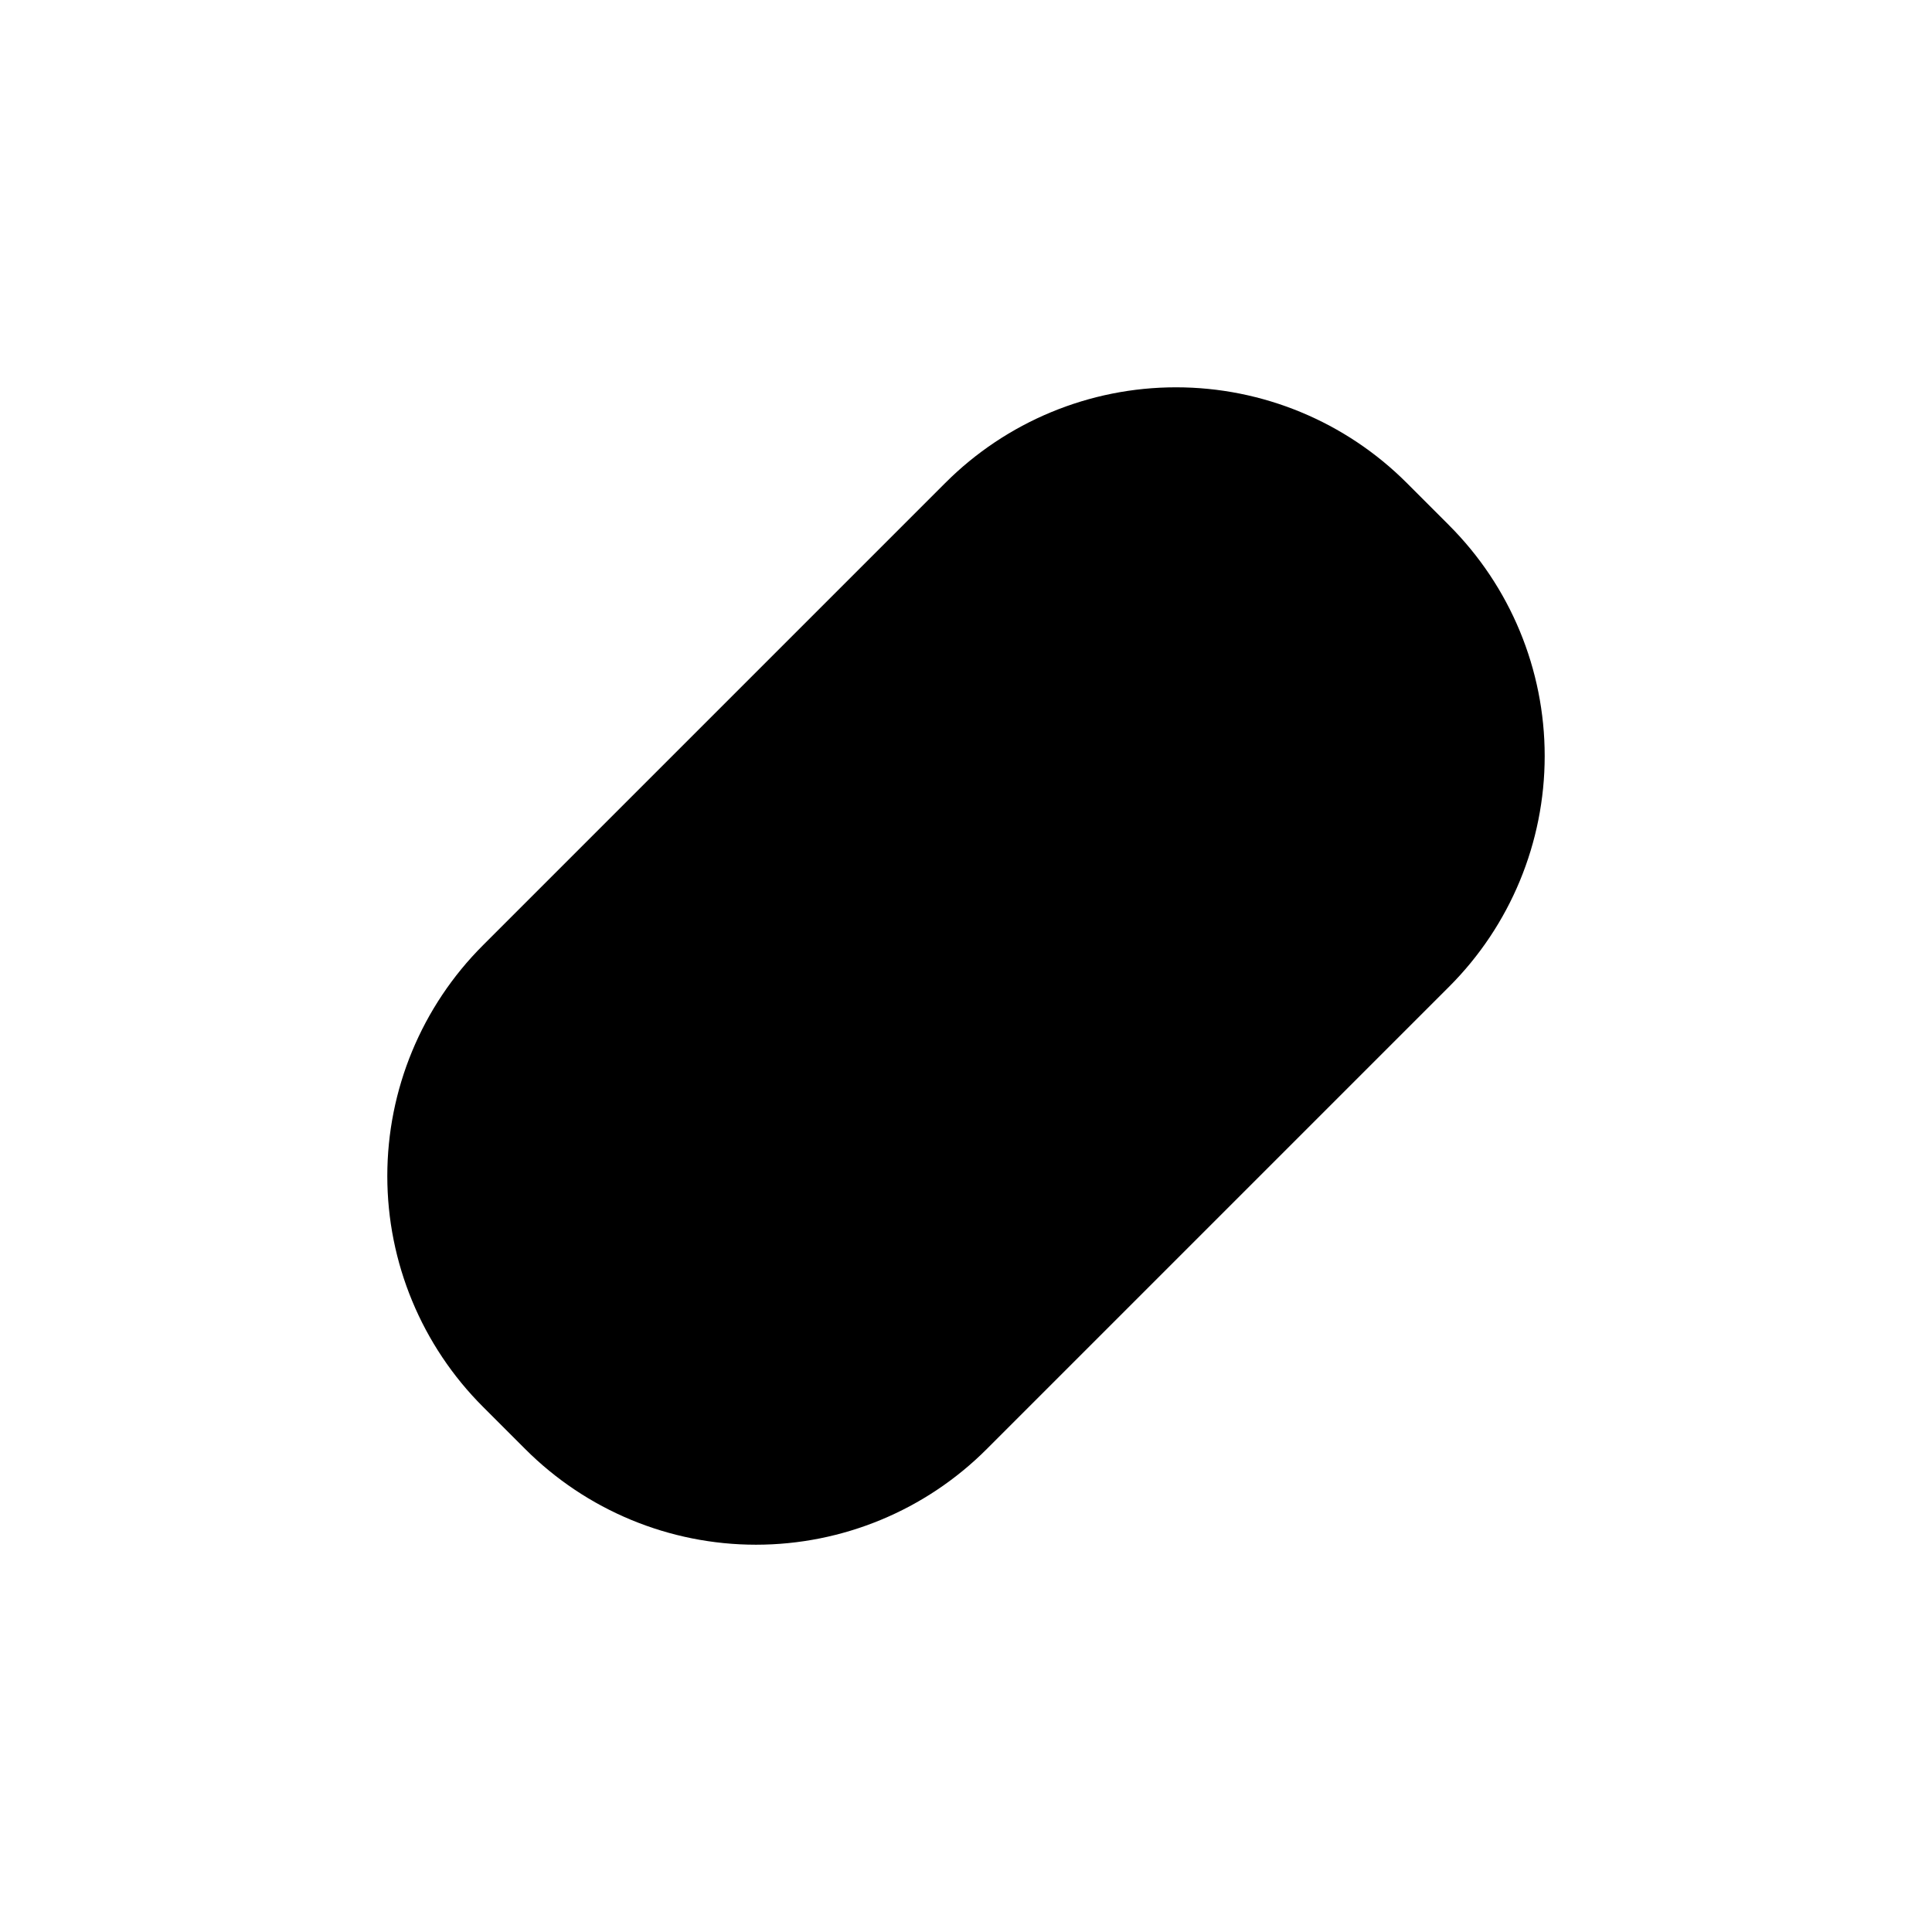 <?xml version="1.0" encoding="UTF-8"?>
<!-- Uploaded to: ICON Repo, www.svgrepo.com, Generator: ICON Repo Mixer Tools -->
<svg fill="#000000" width="800px" height="800px" version="1.1" viewBox="144 144 512 512" xmlns="http://www.w3.org/2000/svg">
 <path d="m528 283.18-11.18-11.18 0.004 0.004c-16.215-16.238-38.219-25.363-61.168-25.363-22.945 0-44.949 9.125-61.164 25.363l-122.49 122.49c-16.238 16.215-25.363 38.219-25.363 61.164 0 22.949 9.125 44.953 25.363 61.168l11.18 11.18-0.004-0.004c16.215 16.238 38.219 25.363 61.168 25.363 22.945 0 44.953-9.125 61.164-25.363l122.49-122.49-0.004 0.004c16.238-16.211 25.363-38.219 25.363-61.164 0-22.949-9.125-44.953-25.363-61.168z"/>
</svg>